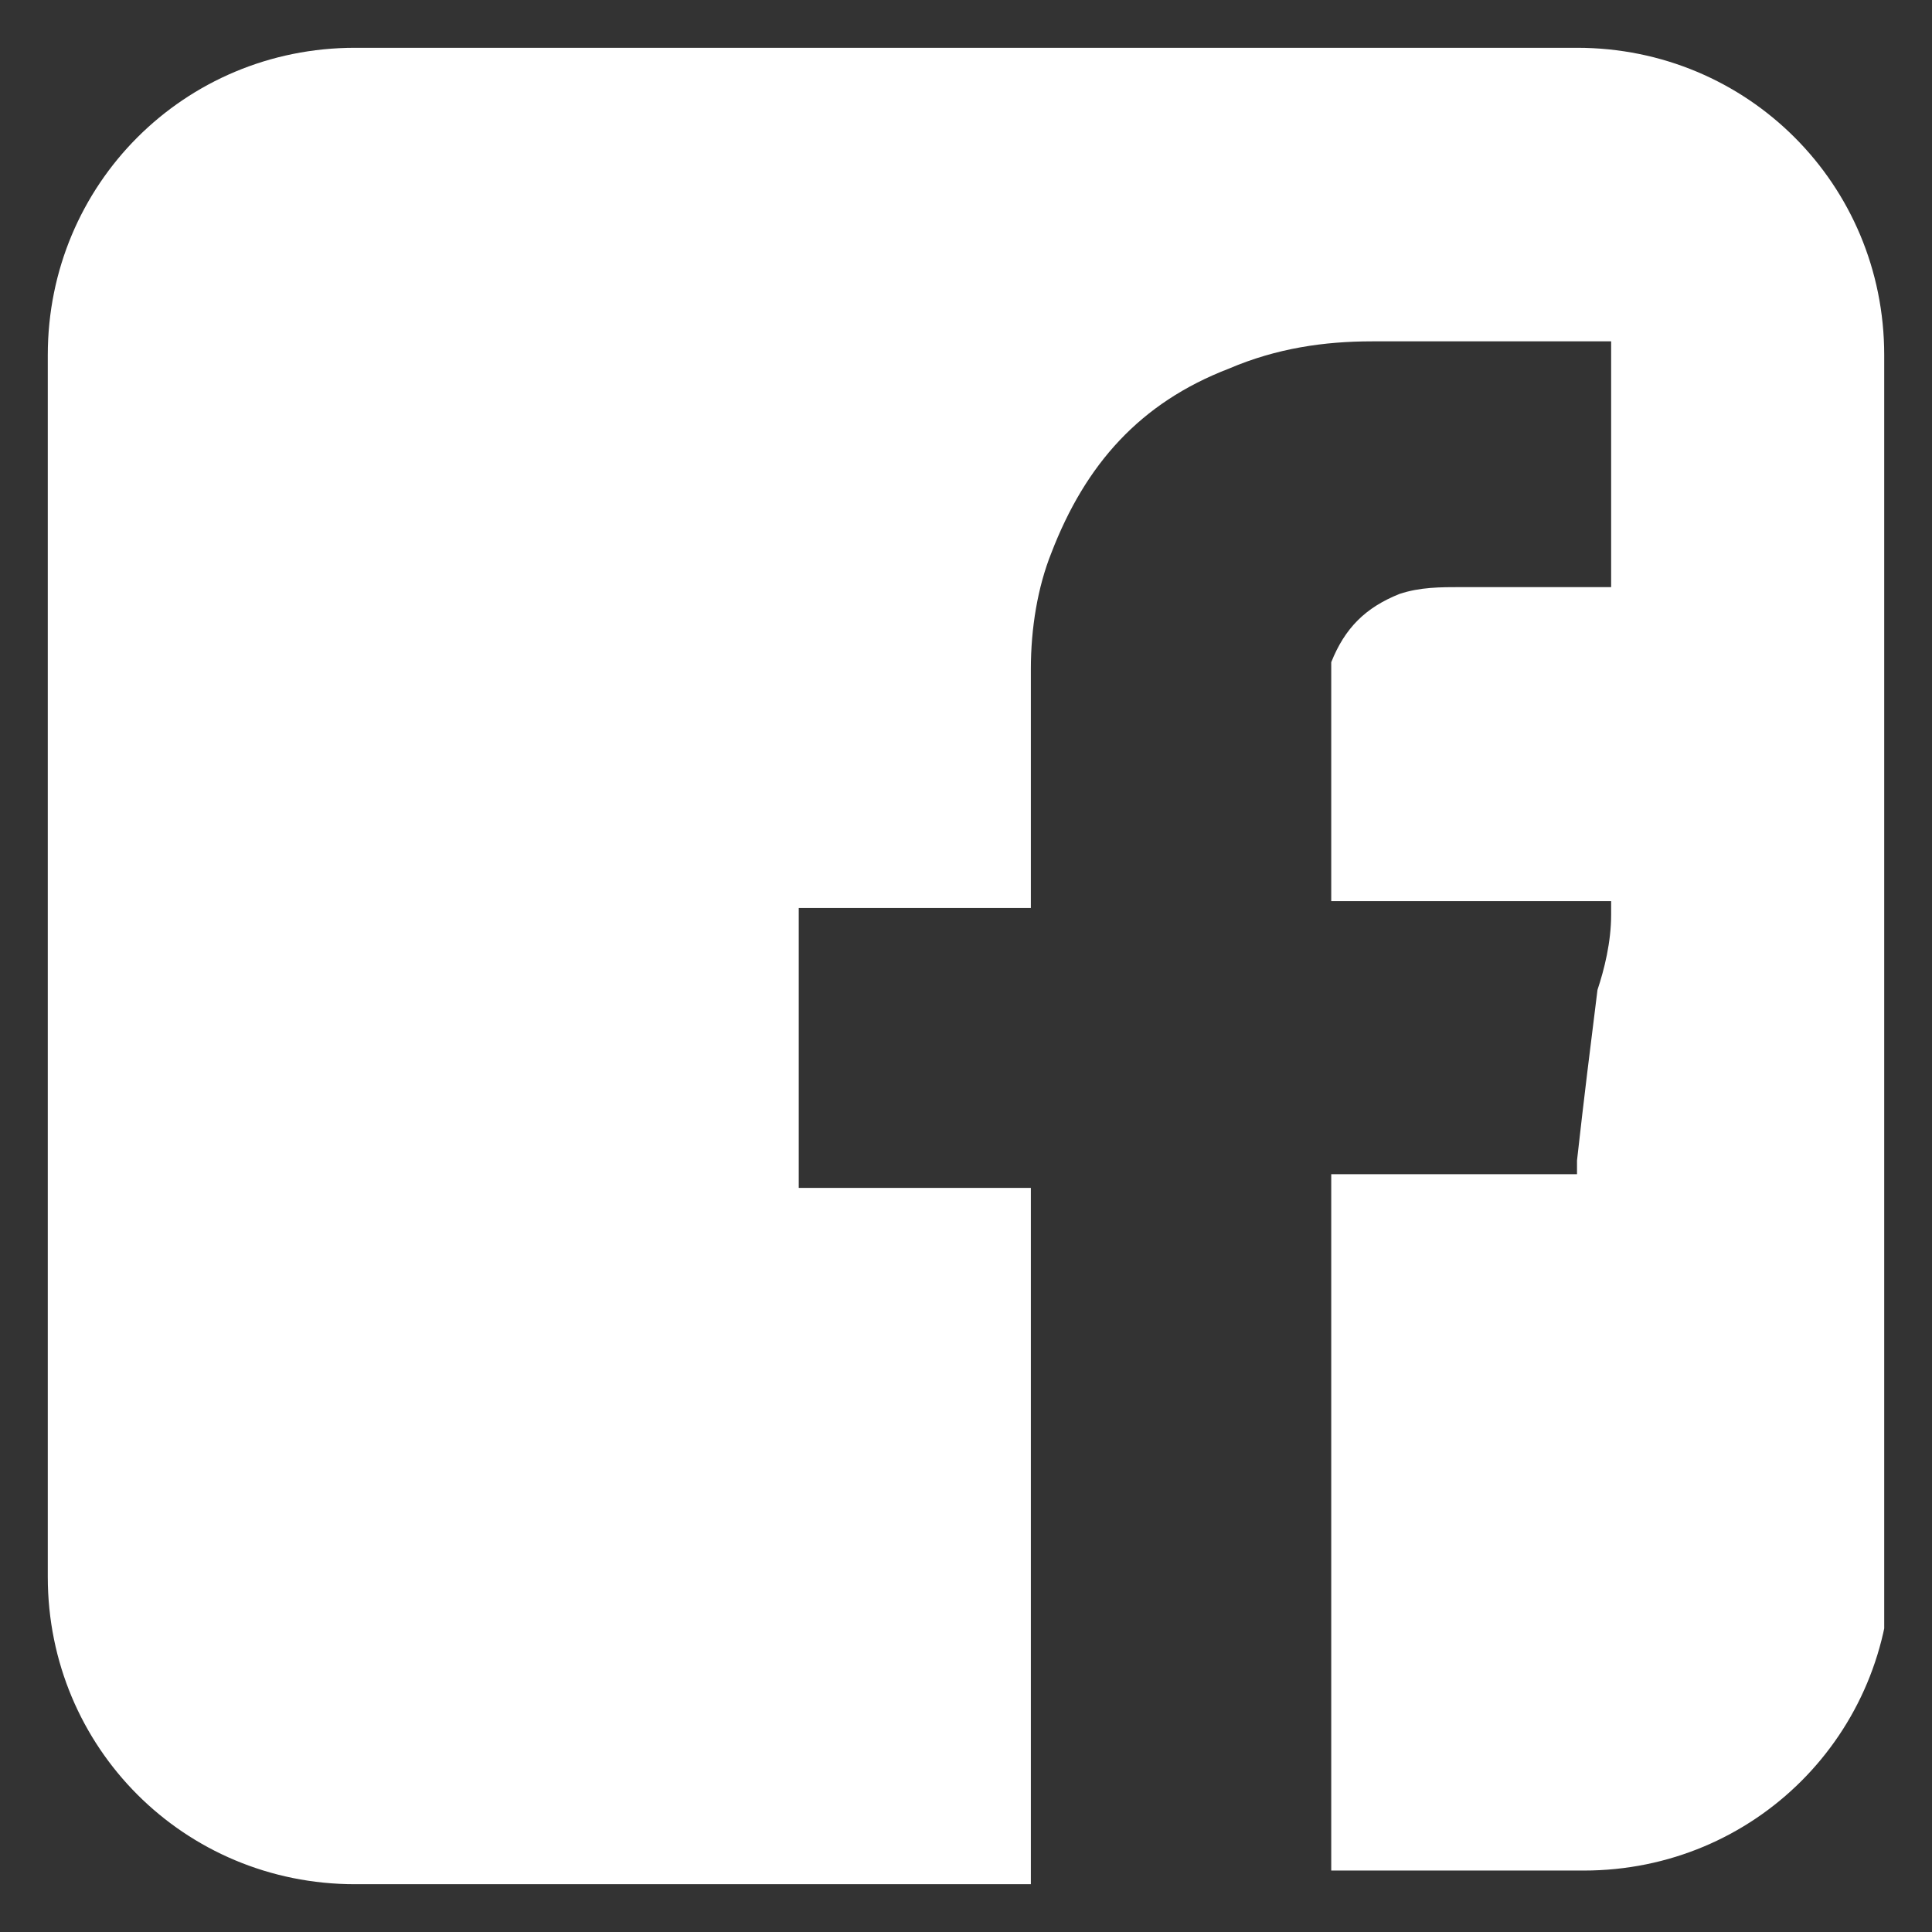 <?xml version="1.0" encoding="UTF-8"?>
<svg xmlns="http://www.w3.org/2000/svg" version="1.1" xmlns:xlink="http://www.w3.org/1999/xlink" viewBox="0 0 28.3 28.3">
  <rect x="0" y="0" width="28.3" height="28.3" fill="#333333" stroke="none"/>
  <defs>
    <style>
      .cls-1 {
        fill: #fff;
      }

      .cls-2 {
        fill: none;
      }

      .cls-3 {
        clip-path: url(#clippath);
      }
    </style>
    <clipPath id="clippath">
      <rect class="cls-2" x=".7" y=".7" width="26.9" height="26.9"/>
    </clipPath>
  </defs>
  <!-- Generator: Adobe Illustrator 28.6.0, SVG Export Plug-In . SVG Version: 1.2.0 Build 709)  -->
  <g>
    <g id="Ebene_1">
      <g class="cls-3">
        <path class="cls-1" d="M27.6,23.1V5.2c0-2.5-2-4.5-4.5-4.5H5.2C2.7.7.7,2.7.7,5.2v17.9c0,2.5,2,4.5,4.5,4.5h9.9c0-3.3,0-6.6,0-9.9s0-.1,0-.2c0,0,0,0,0-.1,0,0-.2,0-.2,0-.5,0-1,0-1.4,0s-1.1,0-1.6,0c0,0-.1,0-.2,0v-2c0-.6,0-1.3,0-1.9,0,0,0-.1,0-.2h.2c1,0,2,0,3,0,0,0,.2,0,.2,0,0,0,0-.1,0-.2,0-.8,0-1.6,0-2.4,0-.3,0-.6,0-.9,0-.6.1-1.2.3-1.7.5-1.3,1.3-2.2,2.6-2.7.7-.3,1.4-.4,2.1-.4.7,0,1.4,0,2.2,0,.3,0,.7,0,1,0,.1,0,.2,0,.3,0v1.1c0,.8,0,1.6,0,2.3,0,0,0,.2,0,.2h-.2c-.7,0-1.4,0-2,0-.3,0-.6,0-.9.1-.5.2-.8.5-1,1,0,.2,0,.4,0,.7,0,.9,0,1.8,0,2.7,0,0,0,0,0,.1.2,0,.4,0,.6,0,.2,0,.4,0,.6,0h1.7c.2,0,.4,0,.6,0,.2,0,.4,0,.6,0,0,0,0,.2,0,.2,0,.4-.1.8-.2,1.1-.1.8-.2,1.6-.3,2.5,0,0,0,.1,0,.2-.6,0-1.2,0-1.8,0-.6,0-1.2,0-1.8,0v10.2h3.7c2.5,0,4.5-2,4.5-4.5"/>
      </g>
    </g>
  </g>
</svg>